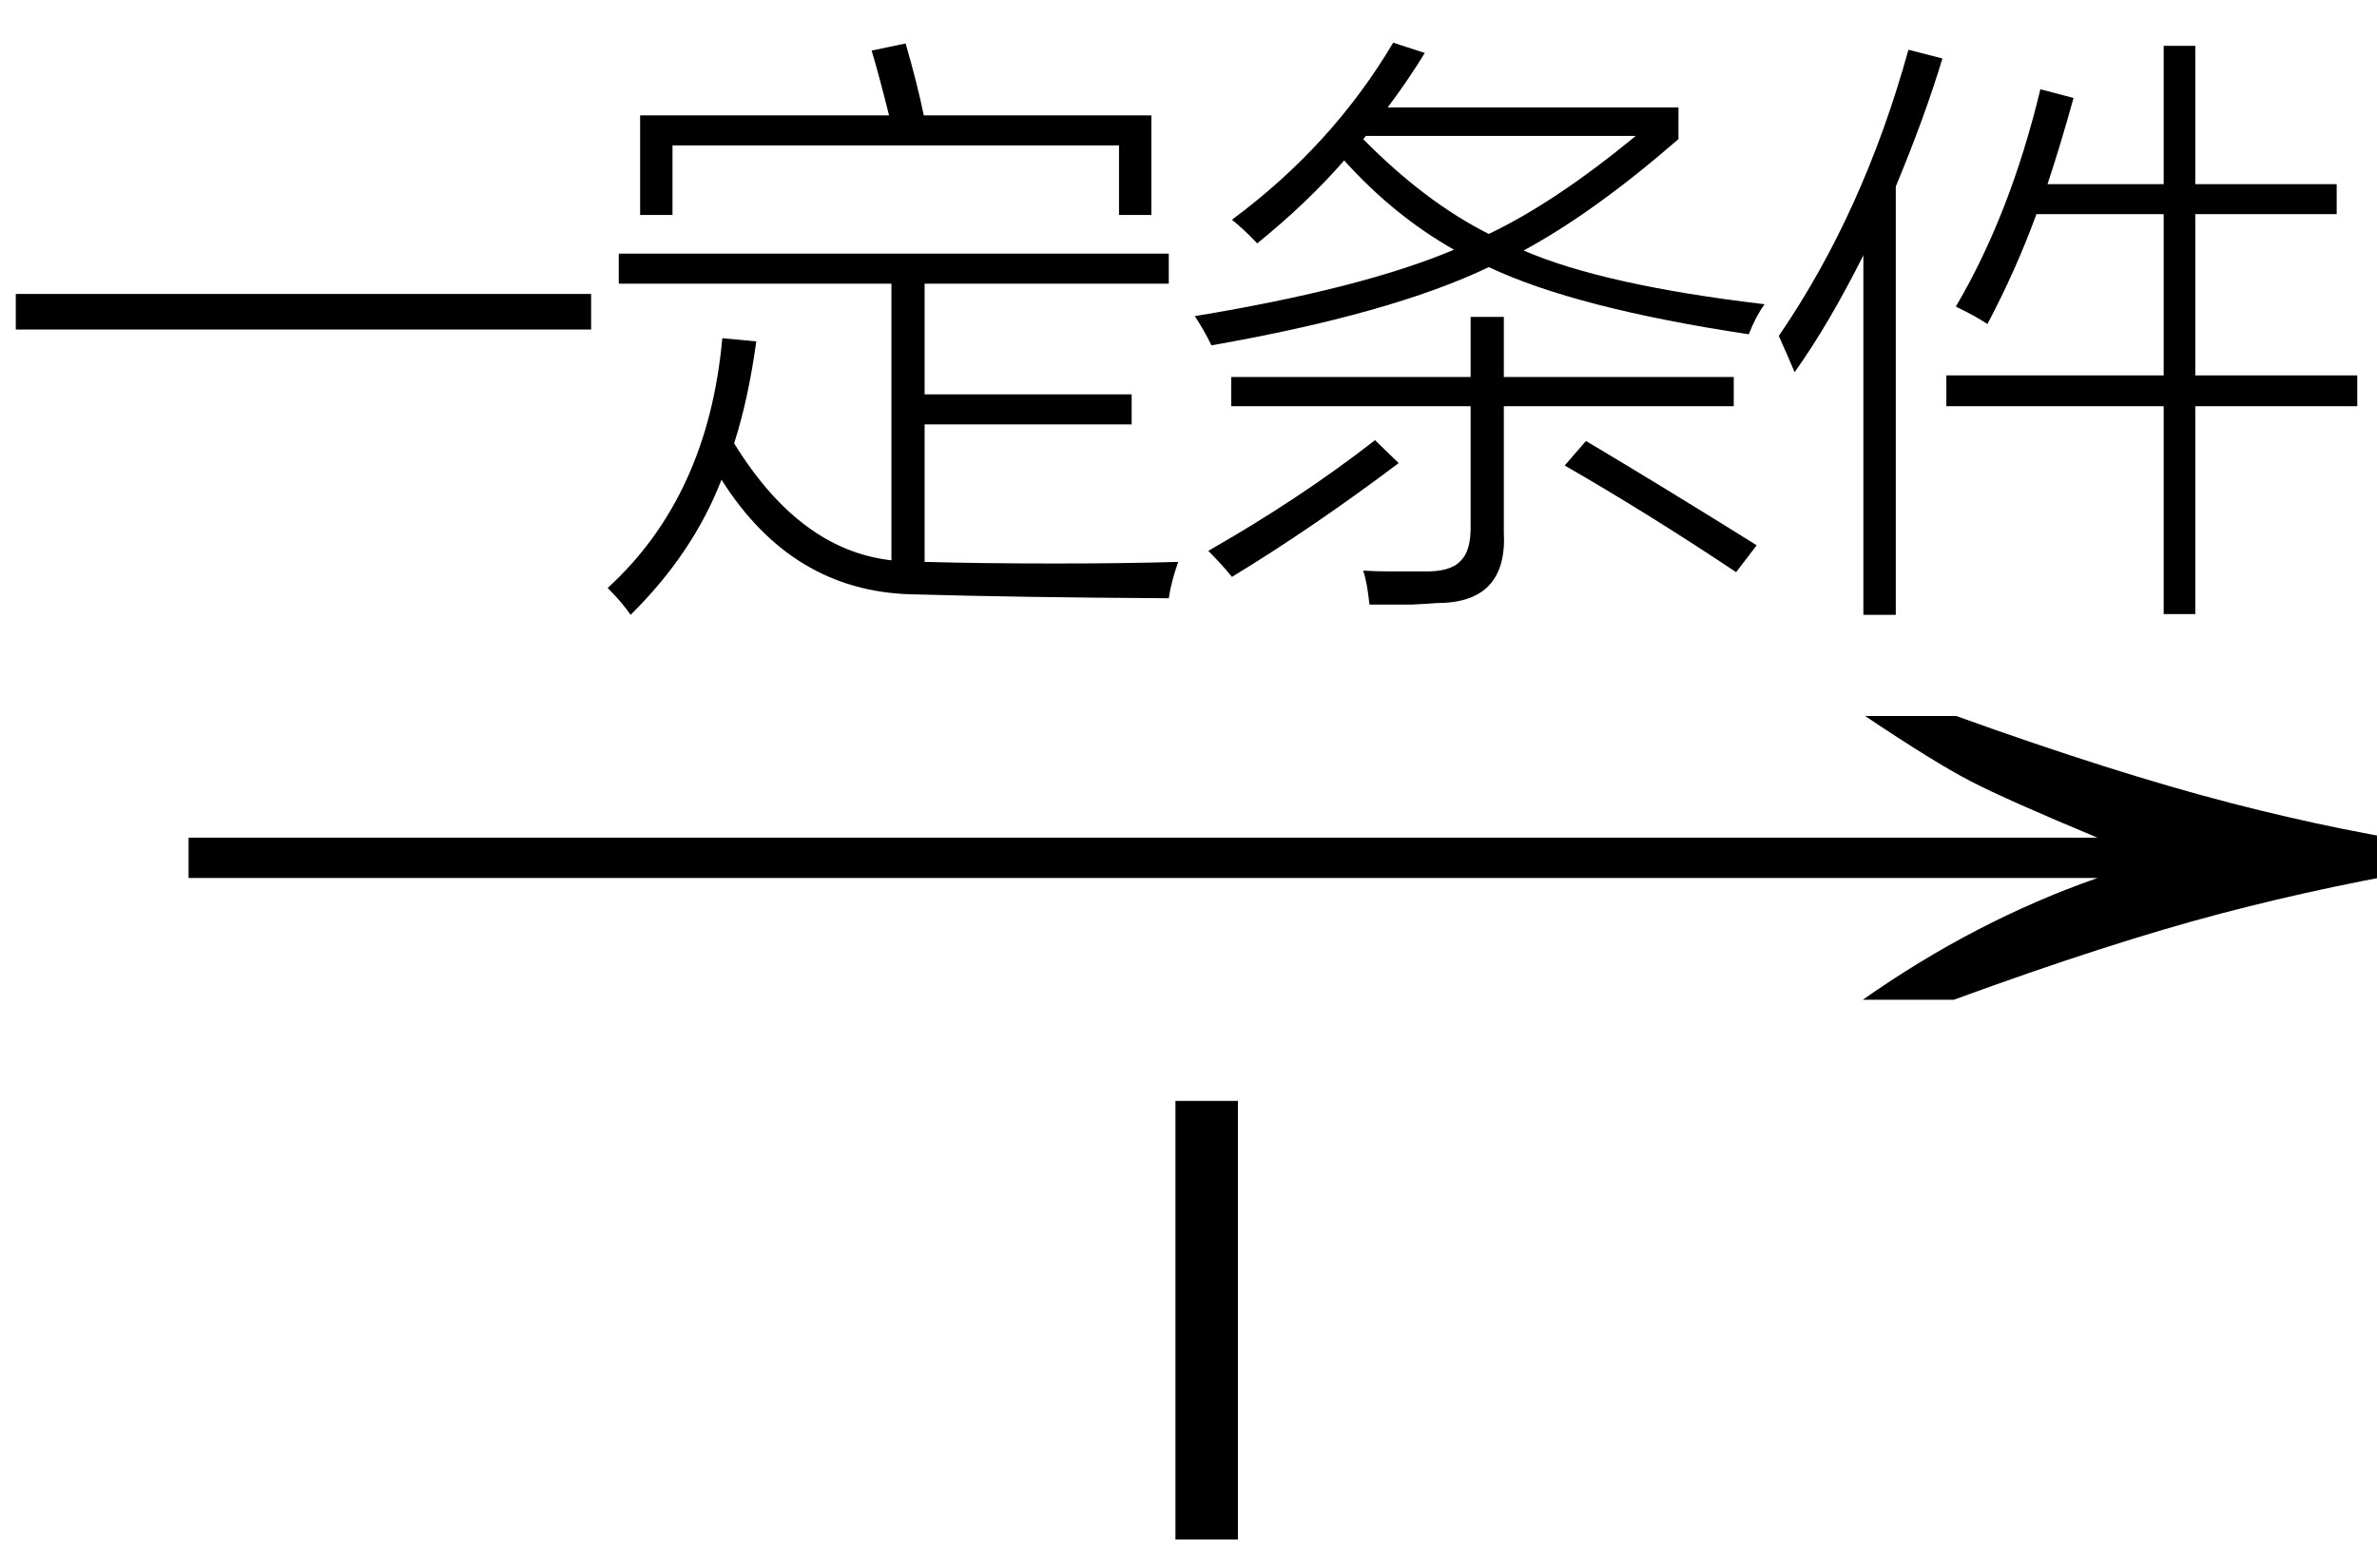 <svg xmlns="http://www.w3.org/2000/svg" xmlns:xlink="http://www.w3.org/1999/xlink" stroke-dasharray="none" shape-rendering="auto" font-family="'Dialog'" width="47" text-rendering="auto" fill-opacity="1" contentScriptType="text/ecmascript" color-interpolation="auto" color-rendering="auto" preserveAspectRatio="xMidYMid meet" font-size="12" fill="black" stroke="black" image-rendering="auto" stroke-miterlimit="10" zoomAndPan="magnify" version="1.0" stroke-linecap="square" stroke-linejoin="miter" contentStyleType="text/css" font-style="normal" height="31" stroke-width="1" stroke-dashoffset="0" font-weight="normal" stroke-opacity="1"><defs id="genericDefs"/><g><g text-rendering="optimizeLegibility" transform="translate(1.834,21) matrix(3.031,0,0,1,0,0)" color-rendering="optimizeQuality" color-interpolation="linearRGB" image-rendering="optimizeQuality"><path d="M12.156 -6.844 Q13.188 -5.719 13.945 -5.125 Q14.703 -4.531 15.375 -4.25 L15.375 -3.891 Q14.609 -3.516 13.883 -2.938 Q13.156 -2.359 12.141 -1.234 L11.547 -1.234 Q12.281 -2.797 13.078 -3.641 L0.625 -3.641 L0.625 -4.438 L13.078 -4.438 Q12.484 -5.188 12.25 -5.555 Q12.016 -5.922 11.562 -6.844 L12.156 -6.844 Z" stroke="none"/></g><g text-rendering="optimizeLegibility" transform="translate(22.133,30.438)" color-rendering="optimizeQuality" color-interpolation="linearRGB" image-rendering="optimizeQuality"><path d="M1.109 0 L1.109 -8.672 L2.344 -8.672 L2.344 0 L1.109 0 Z" stroke="none"/></g><g text-rendering="optimizeLegibility" transform="translate(0,10.703)" color-rendering="optimizeQuality" color-interpolation="linearRGB" image-rendering="optimizeQuality"><path d="M0.312 -4.891 L11.688 -4.891 L11.688 -4.188 L0.312 -4.188 L0.312 -4.891 Z" stroke="none"/></g><g text-rendering="optimizeLegibility" transform="translate(11.688,10.703)" color-rendering="optimizeQuality" color-interpolation="linearRGB" image-rendering="optimizeQuality"><path d="M0.781 1.453 Q0.609 1.203 0.328 0.922 Q2.312 -0.891 2.594 -4.016 L3.266 -3.953 Q3.109 -2.812 2.828 -1.938 Q4.125 0.172 5.938 0.375 L5.938 -5.094 L0.547 -5.094 L0.547 -5.688 L11.422 -5.688 L11.422 -5.094 L6.594 -5.094 L6.594 -2.906 L10.688 -2.906 L10.688 -2.312 L6.594 -2.312 L6.594 0.406 Q7.703 0.438 9.156 0.438 Q10.578 0.438 11.609 0.406 Q11.469 0.797 11.422 1.125 Q8.5 1.109 6.328 1.047 Q3.969 0.984 2.578 -1.219 Q2.016 0.234 0.781 1.453 ZM5.547 -9.703 L6.219 -9.844 Q6.453 -9.031 6.578 -8.422 L11.078 -8.422 L11.078 -6.453 L10.438 -6.453 L10.438 -7.828 L1.609 -7.828 L1.609 -6.453 L0.969 -6.453 L0.969 -8.422 L5.891 -8.422 Q5.688 -9.234 5.547 -9.703 Z" stroke="none"/></g><g text-rendering="optimizeLegibility" transform="translate(23.297,10.703)" color-rendering="optimizeQuality" color-interpolation="linearRGB" image-rendering="optimizeQuality"><path d="M1.562 -5.891 Q1.312 -6.156 1.062 -6.359 Q3.047 -7.828 4.25 -9.859 L4.875 -9.656 Q4.562 -9.141 4.141 -8.578 L9.891 -8.578 L9.891 -7.953 Q8.219 -6.5 6.828 -5.75 Q8.422 -5.062 11.594 -4.688 Q11.422 -4.453 11.281 -4.094 Q7.859 -4.609 6.141 -5.422 Q4.219 -4.5 0.656 -3.875 Q0.531 -4.141 0.328 -4.453 Q3.641 -5 5.453 -5.766 Q4.266 -6.438 3.281 -7.531 Q2.562 -6.703 1.562 -5.891 ZM5.781 -4.438 L6.438 -4.438 L6.438 -3.25 L10.984 -3.25 L10.984 -2.672 L6.438 -2.672 L6.438 -0.188 Q6.516 1.219 5.125 1.219 Q4.953 1.234 4.625 1.25 Q4.469 1.25 4.266 1.25 Q4.094 1.25 3.781 1.25 Q3.734 0.797 3.656 0.578 Q3.891 0.594 4.141 0.594 Q4.25 0.594 4.406 0.594 Q4.531 0.594 4.844 0.594 Q5.375 0.609 5.578 0.391 Q5.797 0.188 5.781 -0.344 L5.781 -2.672 L1.047 -2.672 L1.047 -3.25 L5.781 -3.25 L5.781 -4.438 ZM9.047 -8.016 L3.703 -8.016 Q3.703 -8 3.688 -7.984 Q3.672 -7.969 3.656 -7.953 Q4.891 -6.703 6.141 -6.078 Q7.453 -6.703 9.047 -8.016 ZM3.891 -2 L4.359 -1.547 Q2.656 -0.266 1.062 0.703 Q0.875 0.469 0.594 0.188 Q2.406 -0.844 3.891 -2 ZM7.641 -1.5 L8.062 -1.984 Q9.484 -1.141 11.438 0.078 L11.031 0.609 Q9.297 -0.547 7.641 -1.5 Z" stroke="none"/></g><g text-rendering="optimizeLegibility" transform="translate(34.891,10.703)" color-rendering="optimizeQuality" color-interpolation="linearRGB" image-rendering="optimizeQuality"><path d="M7.891 -9.797 L8.516 -9.797 L8.516 -7.062 L11.312 -7.062 L11.312 -6.469 L8.516 -6.469 L8.516 -3.281 L11.719 -3.281 L11.719 -2.672 L8.516 -2.672 L8.516 1.438 L7.891 1.438 L7.891 -2.672 L3.594 -2.672 L3.594 -3.281 L7.891 -3.281 L7.891 -6.469 L5.375 -6.469 Q4.969 -5.359 4.406 -4.297 Q4.172 -4.453 3.781 -4.641 Q4.859 -6.469 5.453 -8.938 L6.109 -8.766 Q5.844 -7.812 5.594 -7.062 L7.891 -7.062 L7.891 -9.797 ZM0.594 -3.344 Q0.469 -3.641 0.281 -4.062 Q1.953 -6.5 2.844 -9.719 L3.516 -9.547 Q3.172 -8.406 2.594 -7.016 L2.594 1.453 L1.953 1.453 L1.953 -5.656 Q1.281 -4.312 0.594 -3.344 Z" stroke="none"/></g></g></svg>
